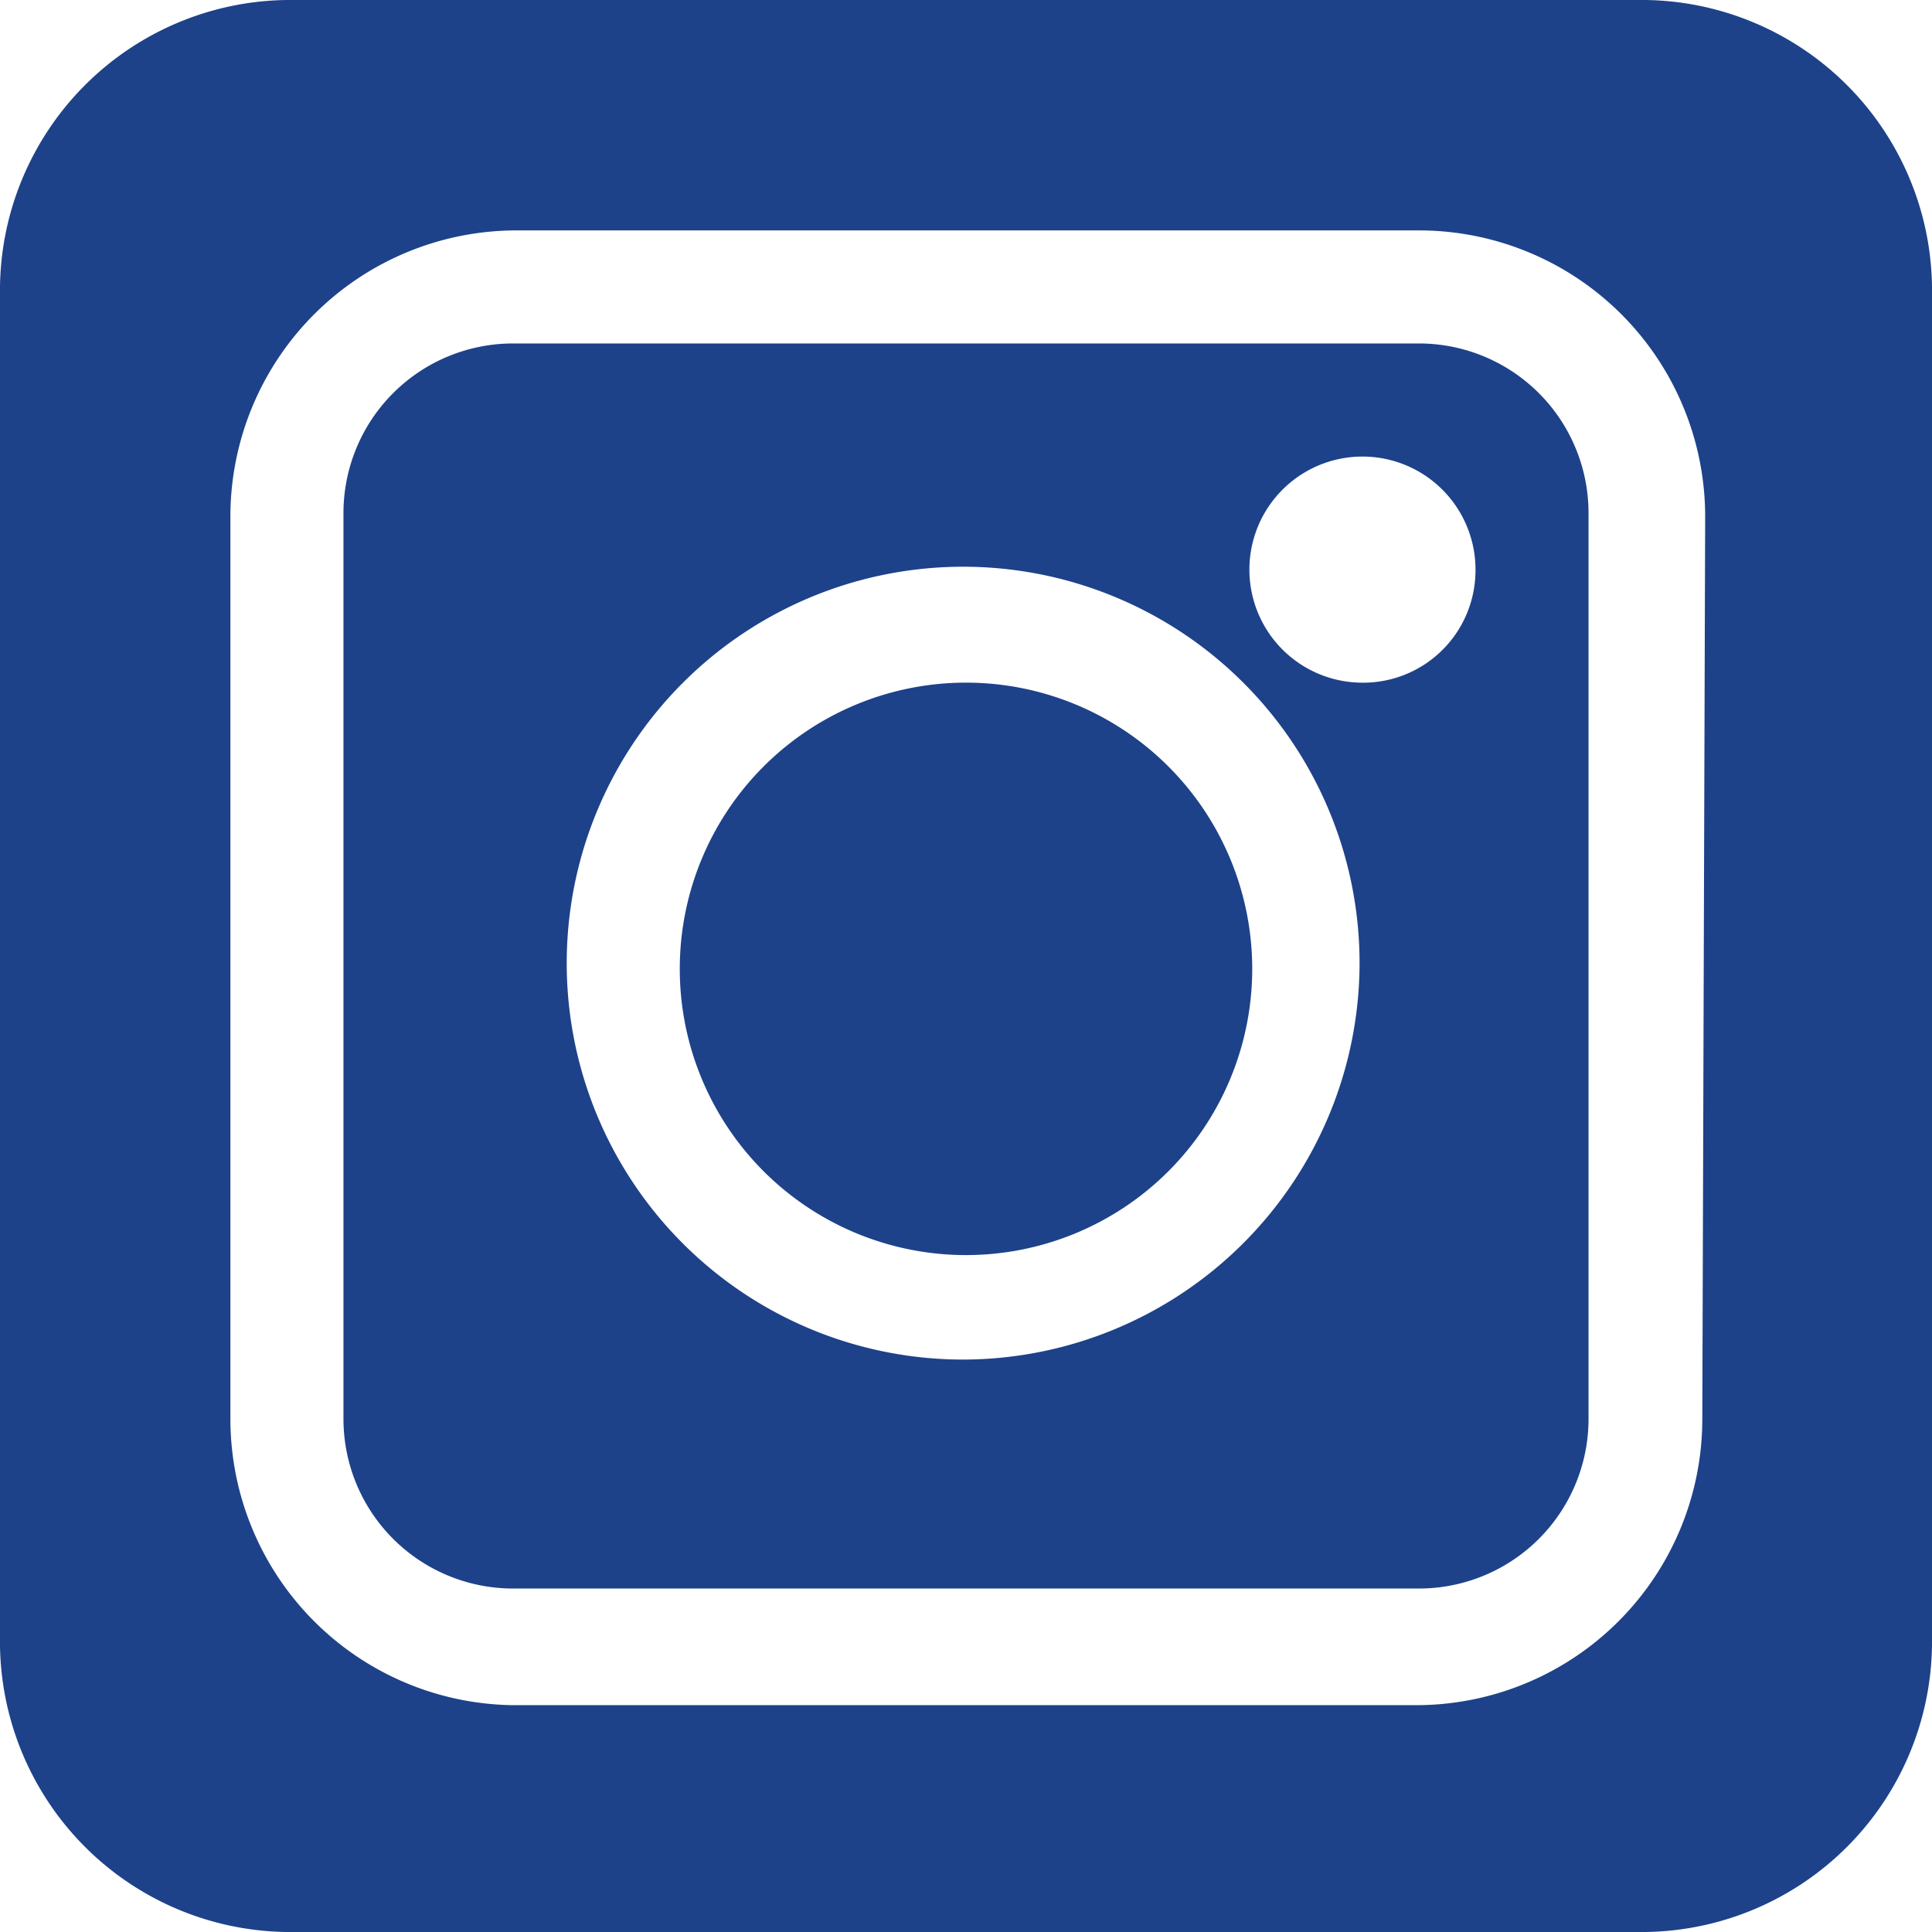 <?xml version="1.0" encoding="UTF-8"?> <svg xmlns="http://www.w3.org/2000/svg" viewBox="0 0 27 27"><defs><style>.cls-1{fill:#1d428a;}</style></defs><g id="Capa_2" data-name="Capa 2"><g id="Capa_1-2" data-name="Capa 1"><path class="cls-1" d="M19.83,4.8H7.17A2.37,2.37,0,0,0,4.8,7.17V19.83A2.37,2.37,0,0,0,7.17,22.2H19.83a2.37,2.37,0,0,0,2.37-2.37V7.17A2.37,2.37,0,0,0,19.83,4.8ZM13.5,19A5.54,5.54,0,1,1,19,13.5,5.55,5.55,0,0,1,13.5,19ZM19,9.54A1.58,1.58,0,1,1,20.62,8,1.57,1.57,0,0,1,19,9.54Z"></path><path class="cls-1" d="M13.5,9.54a4,4,0,1,0,4,4A4,4,0,0,0,13.5,9.54Z"></path><path class="cls-1" d="M23,0H4A4.06,4.06,0,0,0,0,4V23a4.06,4.06,0,0,0,4,4H23a4.06,4.06,0,0,0,4-4V4A4.06,4.06,0,0,0,23,0Zm.79,19.83a4,4,0,0,1-4,4H7.17a4,4,0,0,1-3.95-4V7.17a4,4,0,0,1,4-3.95H19.83a4,4,0,0,1,4,4Z"></path></g></g></svg> 